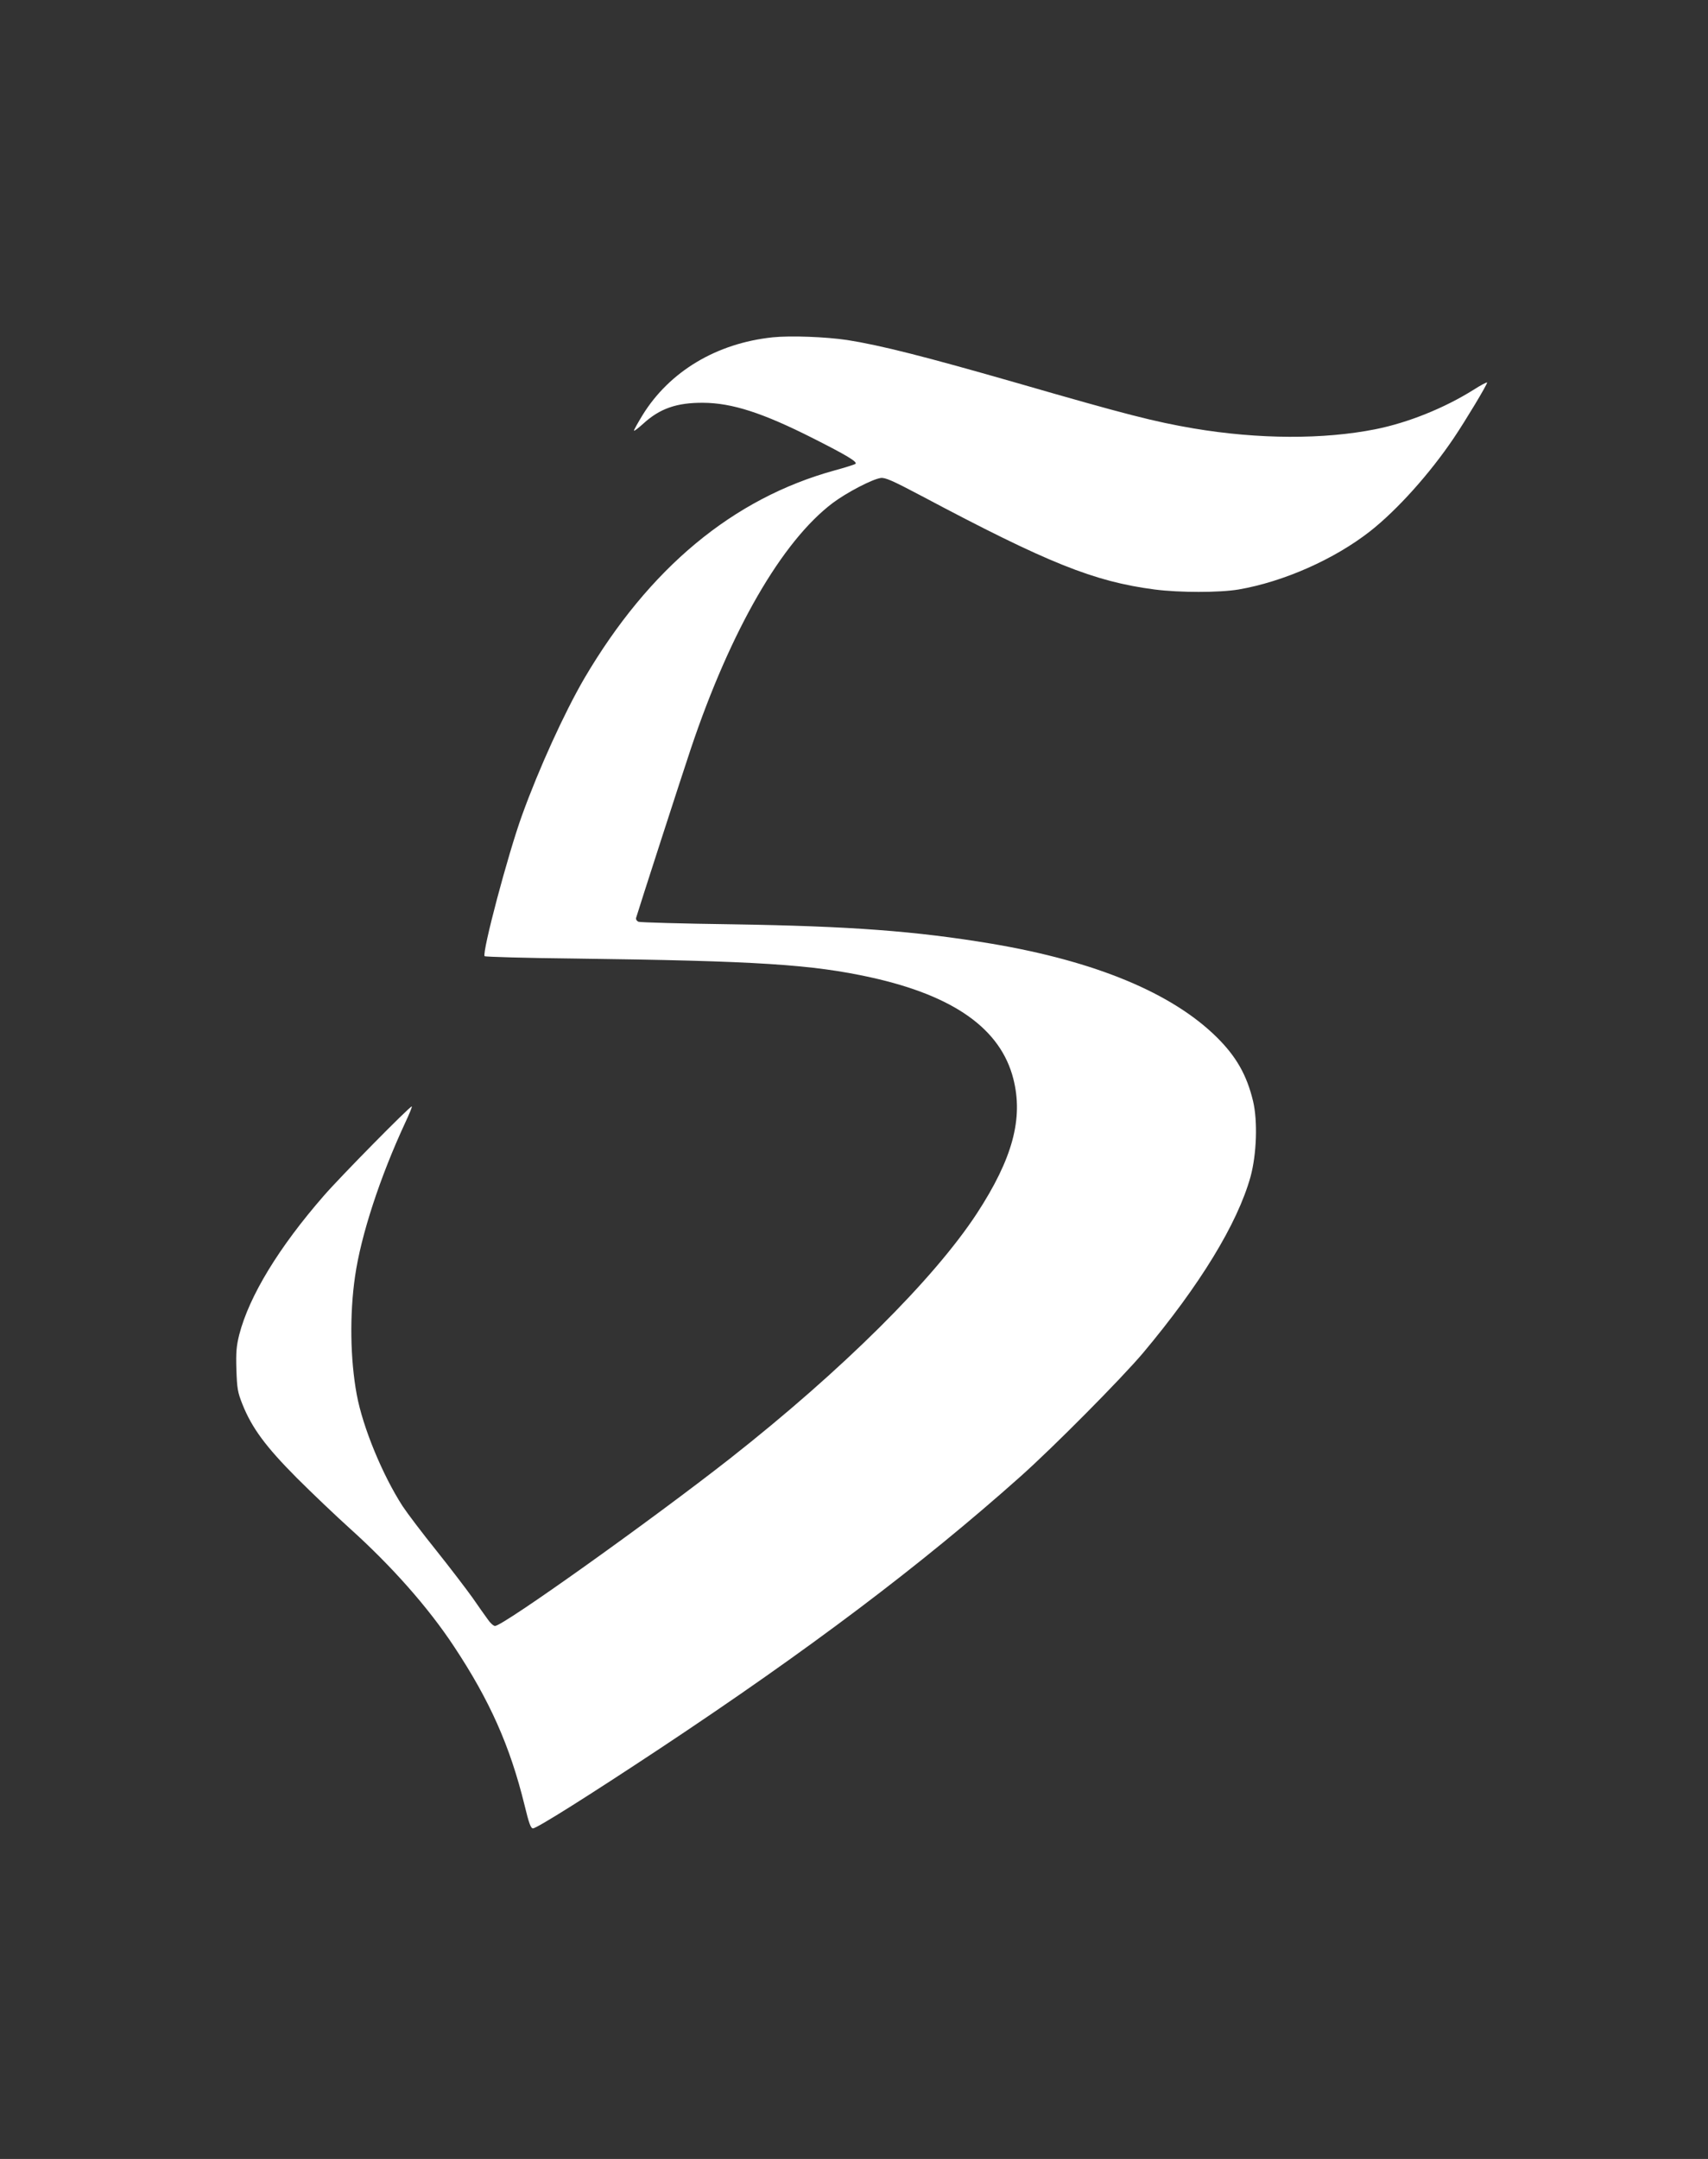 <?xml version="1.0" standalone="no"?>
<!DOCTYPE svg PUBLIC "-//W3C//DTD SVG 20010904//EN"
 "http://www.w3.org/TR/2001/REC-SVG-20010904/DTD/svg10.dtd">
<svg version="1.0" xmlns="http://www.w3.org/2000/svg"
 width="1013pt" height="1280pt" viewBox="0 0 1013 1280"
 preserveAspectRatio="xMidYMid meet">
<rect x="0" y="0" width="1013" height="1280" fill="#333333" stroke="none"/>
<g transform="translate(0,1280) scale(0.1,-0.1)"
fill="#ffffff" stroke="none">
<path d="M4582 10800 c-332 -35 -611 -202 -771 -461 -28 -46 -51 -87 -51 -92
0 -5 25 14 55 41 98 90 199 125 355 124 172 -1 354 -60 651 -210 200 -101 265
-140 253 -152 -5 -4 -61 -22 -124 -39 -603 -166 -1100 -579 -1485 -1234 -118
-203 -269 -534 -369 -811 -84 -232 -237 -810 -222 -835 3 -4 243 -11 533 -14
1088 -14 1409 -35 1759 -112 493 -109 769 -306 844 -601 60 -235 -4 -473 -216
-798 -256 -391 -800 -931 -1464 -1453 -463 -363 -1346 -993 -1394 -993 -9 0
-28 17 -43 39 -16 21 -56 79 -91 129 -35 49 -131 175 -214 279 -83 103 -173
222 -200 263 -119 184 -236 467 -272 661 -39 209 -43 478 -10 703 35 243 148
588 297 909 25 53 43 97 39 97 -13 0 -426 -419 -522 -530 -266 -305 -442 -594
-501 -823 -17 -68 -20 -104 -17 -207 4 -112 7 -133 36 -206 56 -140 138 -251
321 -435 91 -91 233 -226 315 -300 248 -223 466 -469 619 -701 212 -320 332
-590 418 -940 26 -108 37 -138 50 -138 23 0 334 196 754 474 881 584 1548
1087 2135 1610 198 176 599 581 728 733 338 403 561 767 639 1047 36 133 43
328 15 447 -37 155 -100 265 -214 378 -265 263 -720 452 -1337 556 -450 75
-835 104 -1541 115 -294 4 -543 11 -553 15 -11 5 -17 15 -14 24 13 45 276 859
324 1001 236 703 541 1231 842 1458 83 62 232 140 284 148 26 4 68 -14 242
-106 749 -398 1023 -508 1383 -555 147 -19 384 -19 498 0 267 46 568 179 781
346 161 127 354 342 496 553 70 104 197 315 197 328 0 4 -37 -15 -82 -44 -173
-108 -386 -194 -581 -233 -307 -61 -692 -60 -1078 5 -234 40 -402 83 -1039
267 -557 160 -818 226 -1015 257 -128 19 -336 27 -443 16z"/>
</g>
</svg>
